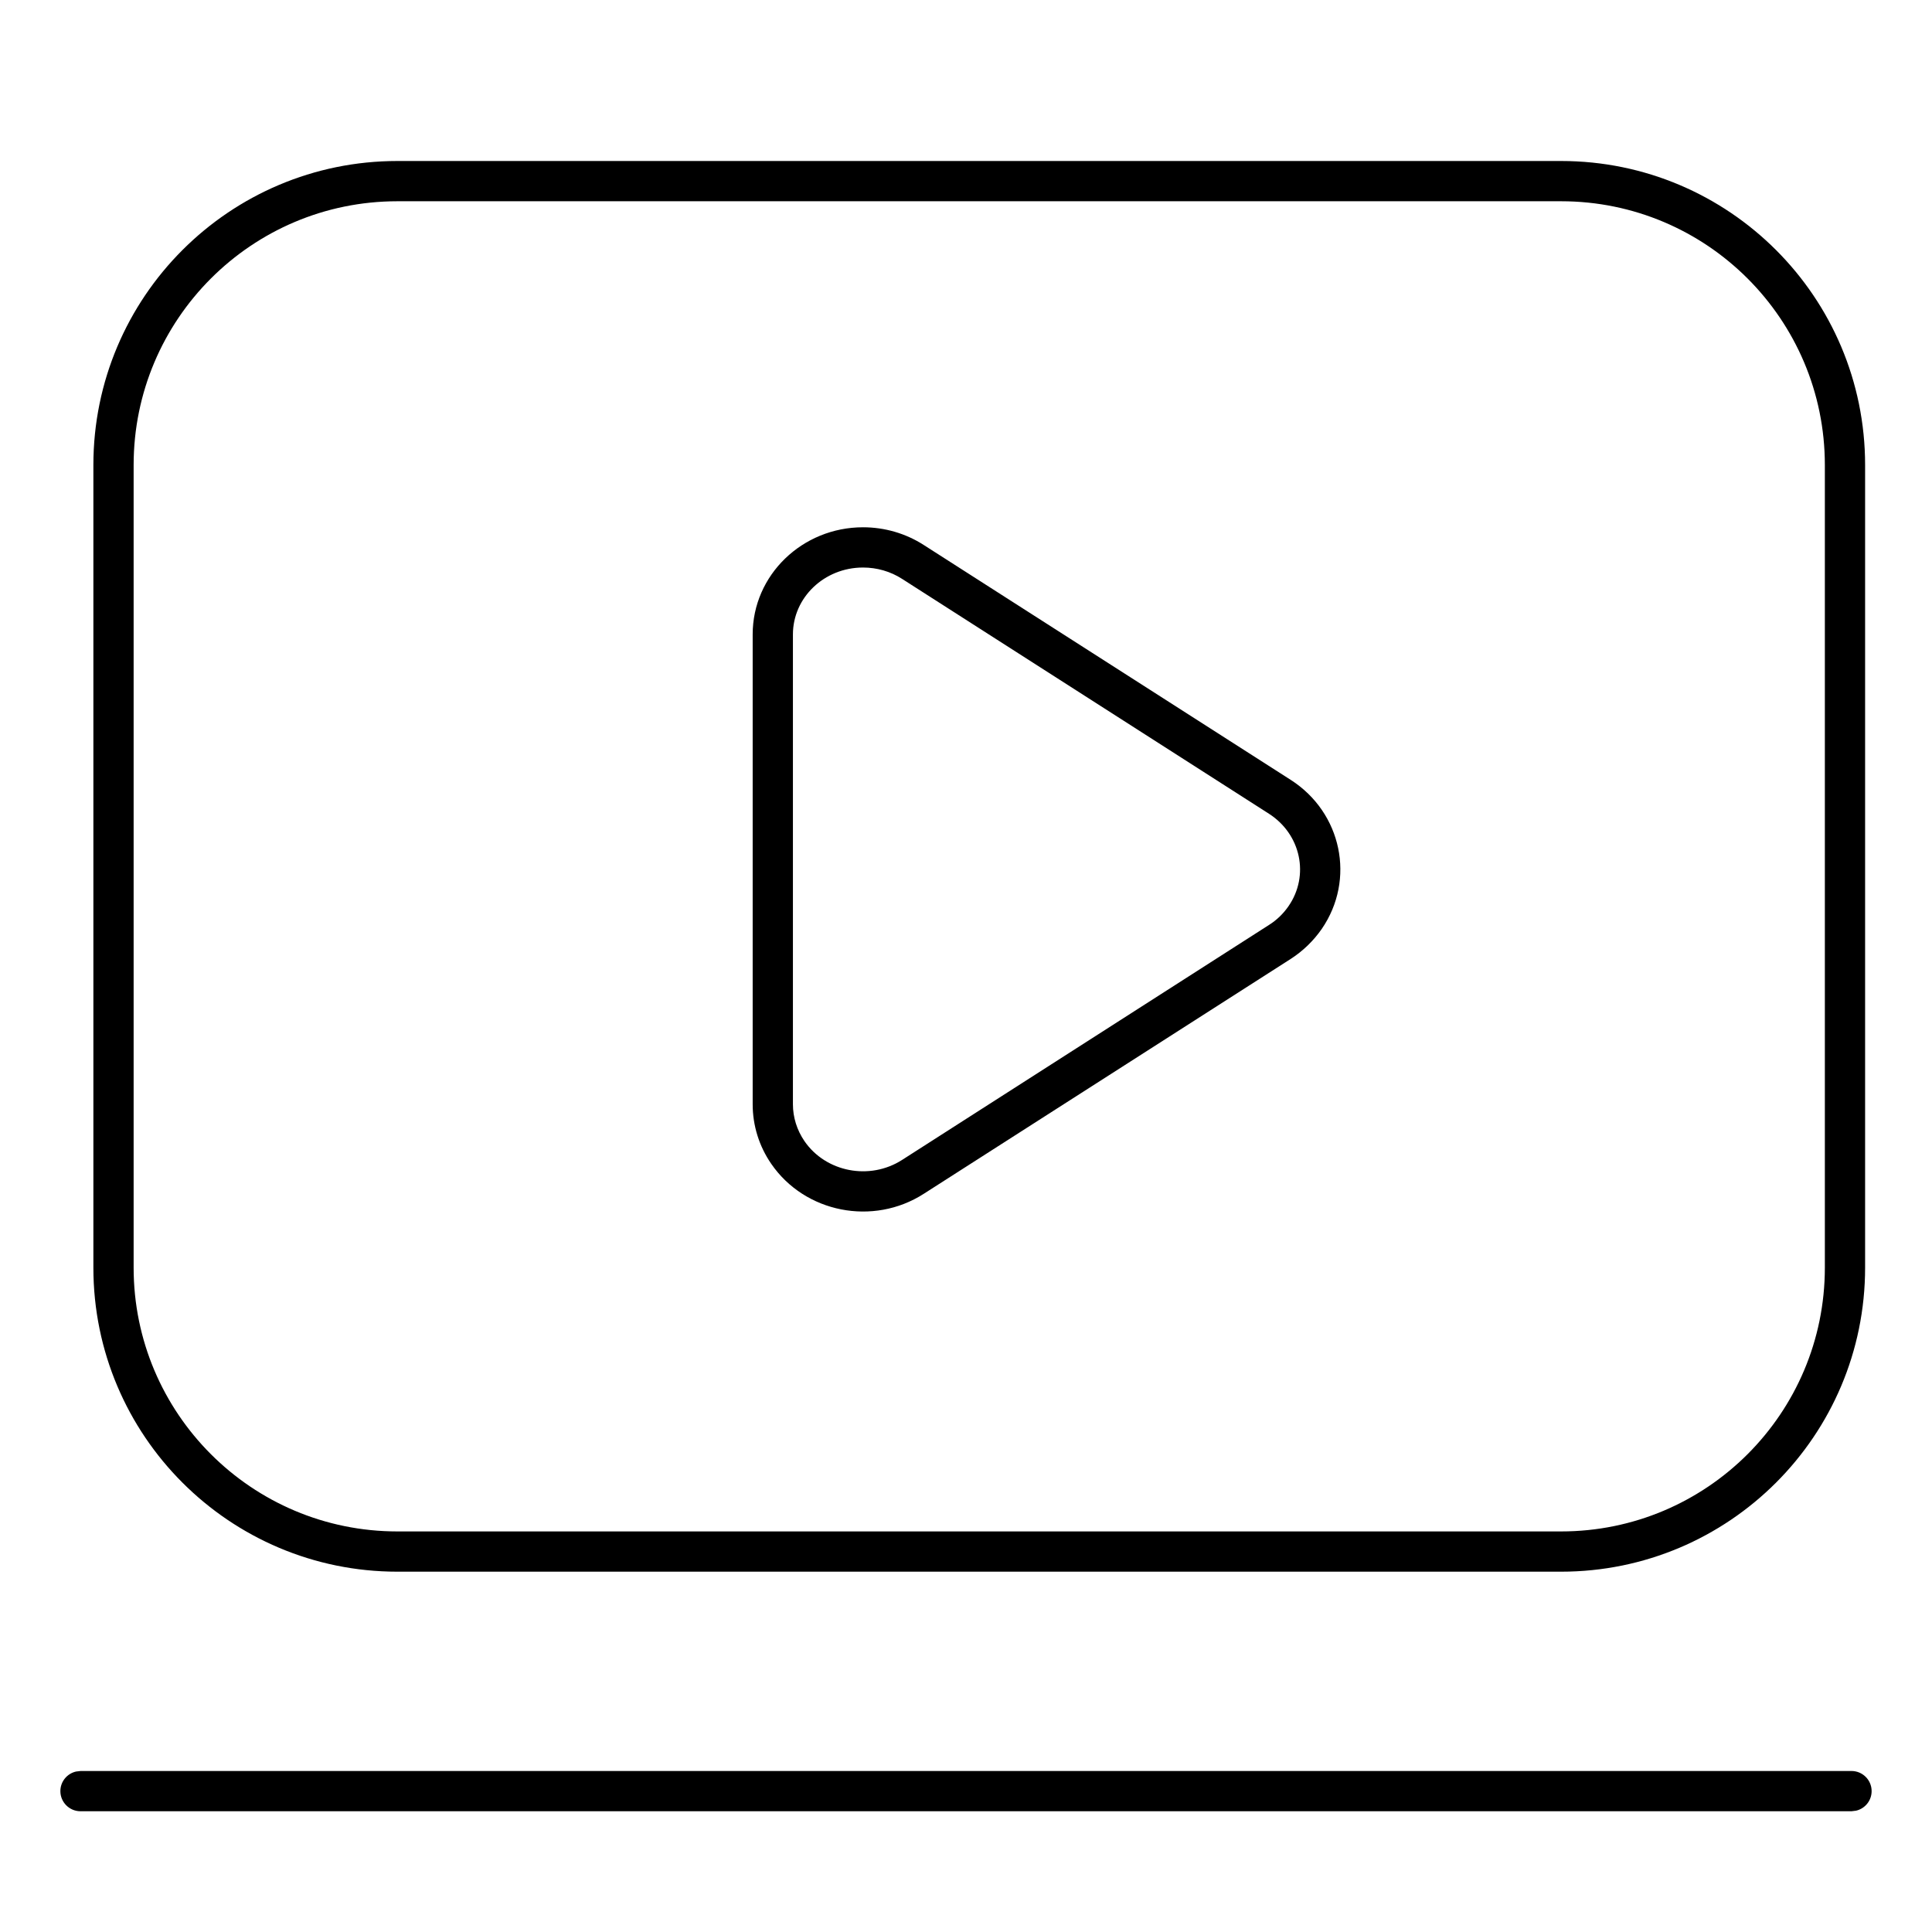 <svg xmlns="http://www.w3.org/2000/svg" width="24" height="24" viewBox="0 0 24 24">
  <g fill="none" fill-rule="evenodd">
    <rect width="24" height="24"/>
    <path fill="#000" fill-rule="nonzero" d="M23,22 C23.138,22 23.25,22.112 23.25,22.25 C23.25,22.368 23.168,22.467 23.057,22.493 L23,22.5 L1,22.5 C0.862,22.5 0.75,22.388 0.75,22.25 C0.75,22.132 0.832,22.033 0.943,22.007 L1,22 L23,22 Z M19.392,2 C21.478,2 23.169,3.691 23.169,5.777 L23.169,5.777 L23.169,15.747 C23.169,17.833 21.478,19.524 19.392,19.524 L19.392,19.524 L4.937,19.524 C2.851,19.524 1.16,17.833 1.16,15.747 L1.16,15.747 L1.16,5.777 C1.16,3.691 2.851,2 4.937,2 L4.937,2 Z M19.392,2.5 L4.937,2.5 C3.127,2.5 1.66,3.967 1.66,5.777 L1.66,5.777 L1.66,15.747 C1.66,17.557 3.127,19.024 4.937,19.024 L4.937,19.024 L19.392,19.024 C21.202,19.024 22.669,17.557 22.669,15.747 L22.669,15.747 L22.669,5.777 C22.669,3.967 21.202,2.5 19.392,2.5 L19.392,2.5 Z M10.721,6.55 C10.989,6.55 11.251,6.626 11.475,6.77 L11.475,6.77 L16.034,9.688 C16.668,10.094 16.842,10.925 16.419,11.54 C16.317,11.687 16.186,11.814 16.034,11.912 L16.034,11.912 L11.475,14.83 C10.847,15.233 10,15.067 9.581,14.458 C9.43,14.239 9.35,13.982 9.35,13.718 L9.35,13.718 L9.35,7.881 C9.35,7.144 9.966,6.55 10.721,6.55 Z M10.721,7.05 C10.238,7.05 9.85,7.424 9.85,7.881 L9.85,7.881 L9.85,13.718 C9.85,13.88 9.9,14.039 9.993,14.175 C10.258,14.561 10.803,14.667 11.206,14.409 L11.206,14.409 L15.764,11.49 C15.861,11.429 15.943,11.349 16.007,11.256 C16.269,10.876 16.161,10.364 15.764,10.109 L15.764,10.109 L11.206,7.191 C11.063,7.099 10.894,7.05 10.721,7.05 Z"/>
  </g>
</svg>
